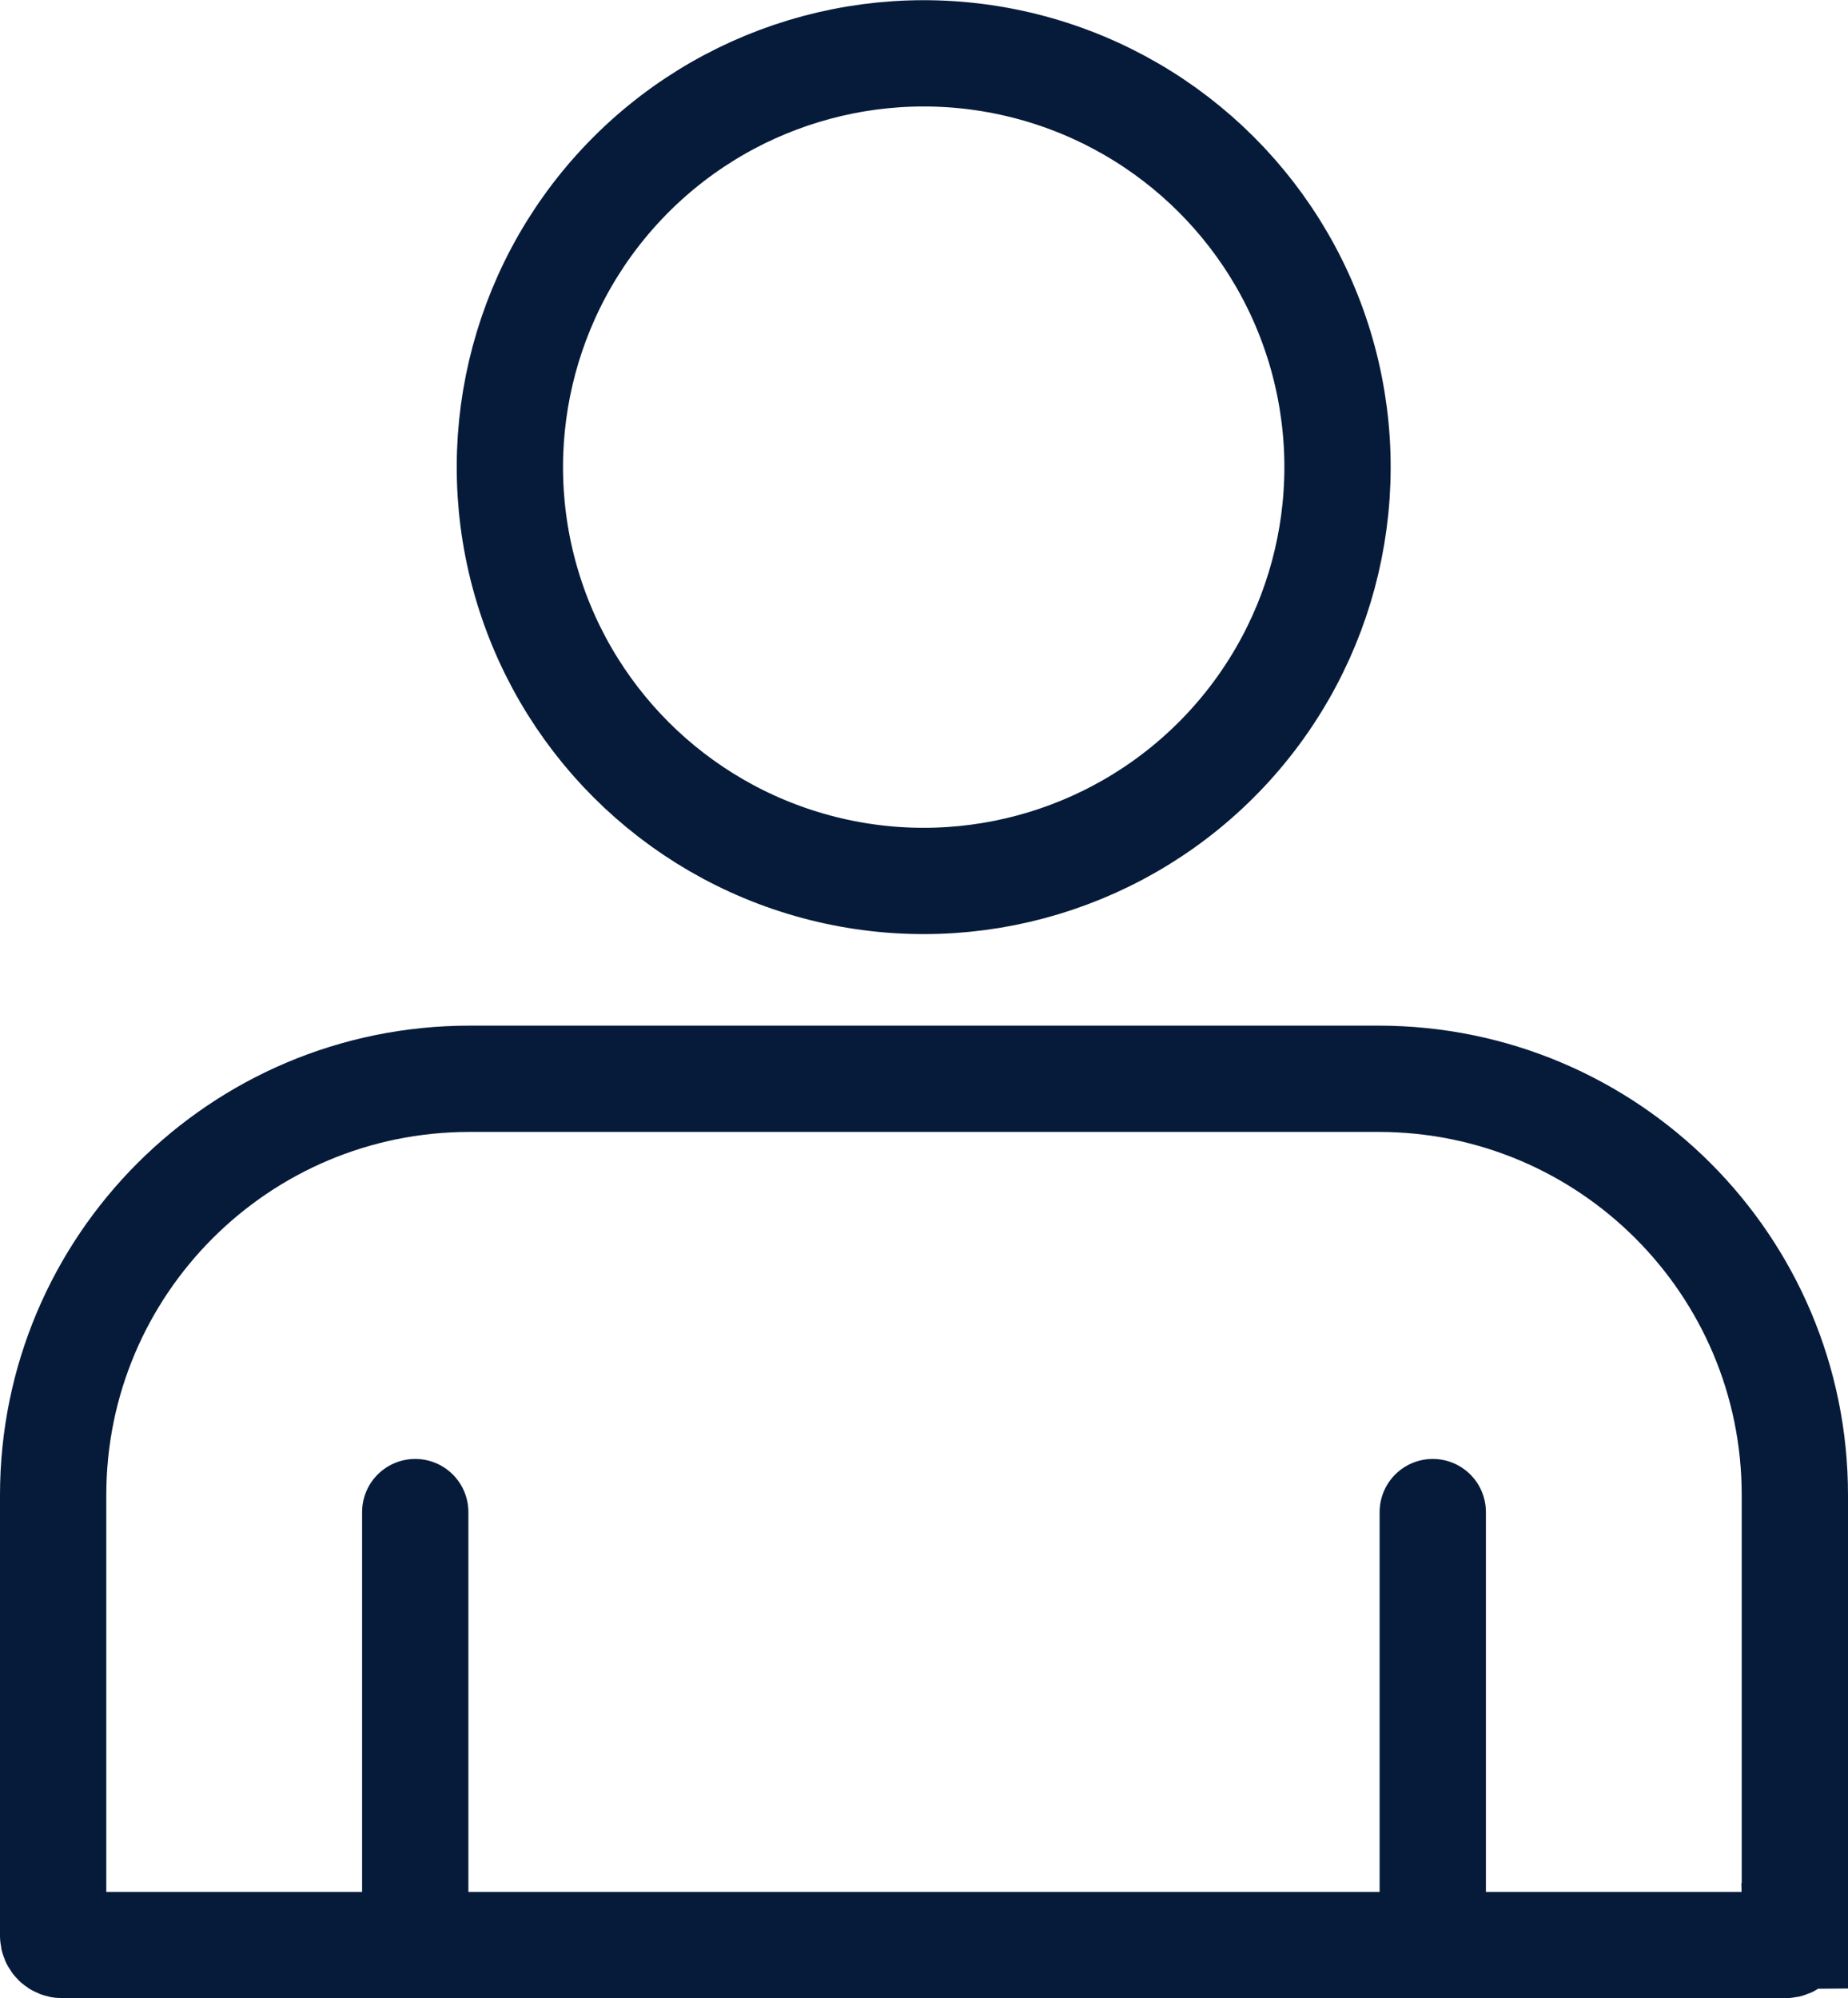 <?xml version="1.0" encoding="UTF-8"?>
<svg id="Layer_2" data-name="Layer 2" xmlns="http://www.w3.org/2000/svg" viewBox="0 0 52.16 56.4">
  <defs>
    <style>
      .cls-1 {
        fill: none;
        stroke: #061b3a;
        stroke-linecap: round;
        stroke-miterlimit: 10;
        stroke-width: 3px;
      }
    </style>
  </defs>
  <g id="Layer_1-2" data-name="Layer 1">
    <g>
      <g>
        <path class="cls-1" d="m50.66,54.64v-12.44c0-6.49-5.26-11.75-11.75-11.75H13.25c-6.49,0-11.75,5.26-11.75,11.75v12.44c0,.15.12.26.26.26h48.63c.15,0,.26-.12.26-.26Z"/>
        <circle class="cls-1" cx="26.08" cy="13.18" r="11.68" transform="translate(7.3 35.58) rotate(-76.84)"/>
      </g>
      <line class="cls-1" x1="11.72" y1="54.9" x2="11.72" y2="42.68"/>
      <line class="cls-1" x1="40.44" y1="54.9" x2="40.44" y2="42.68"/>
    </g>
  </g>
</svg>